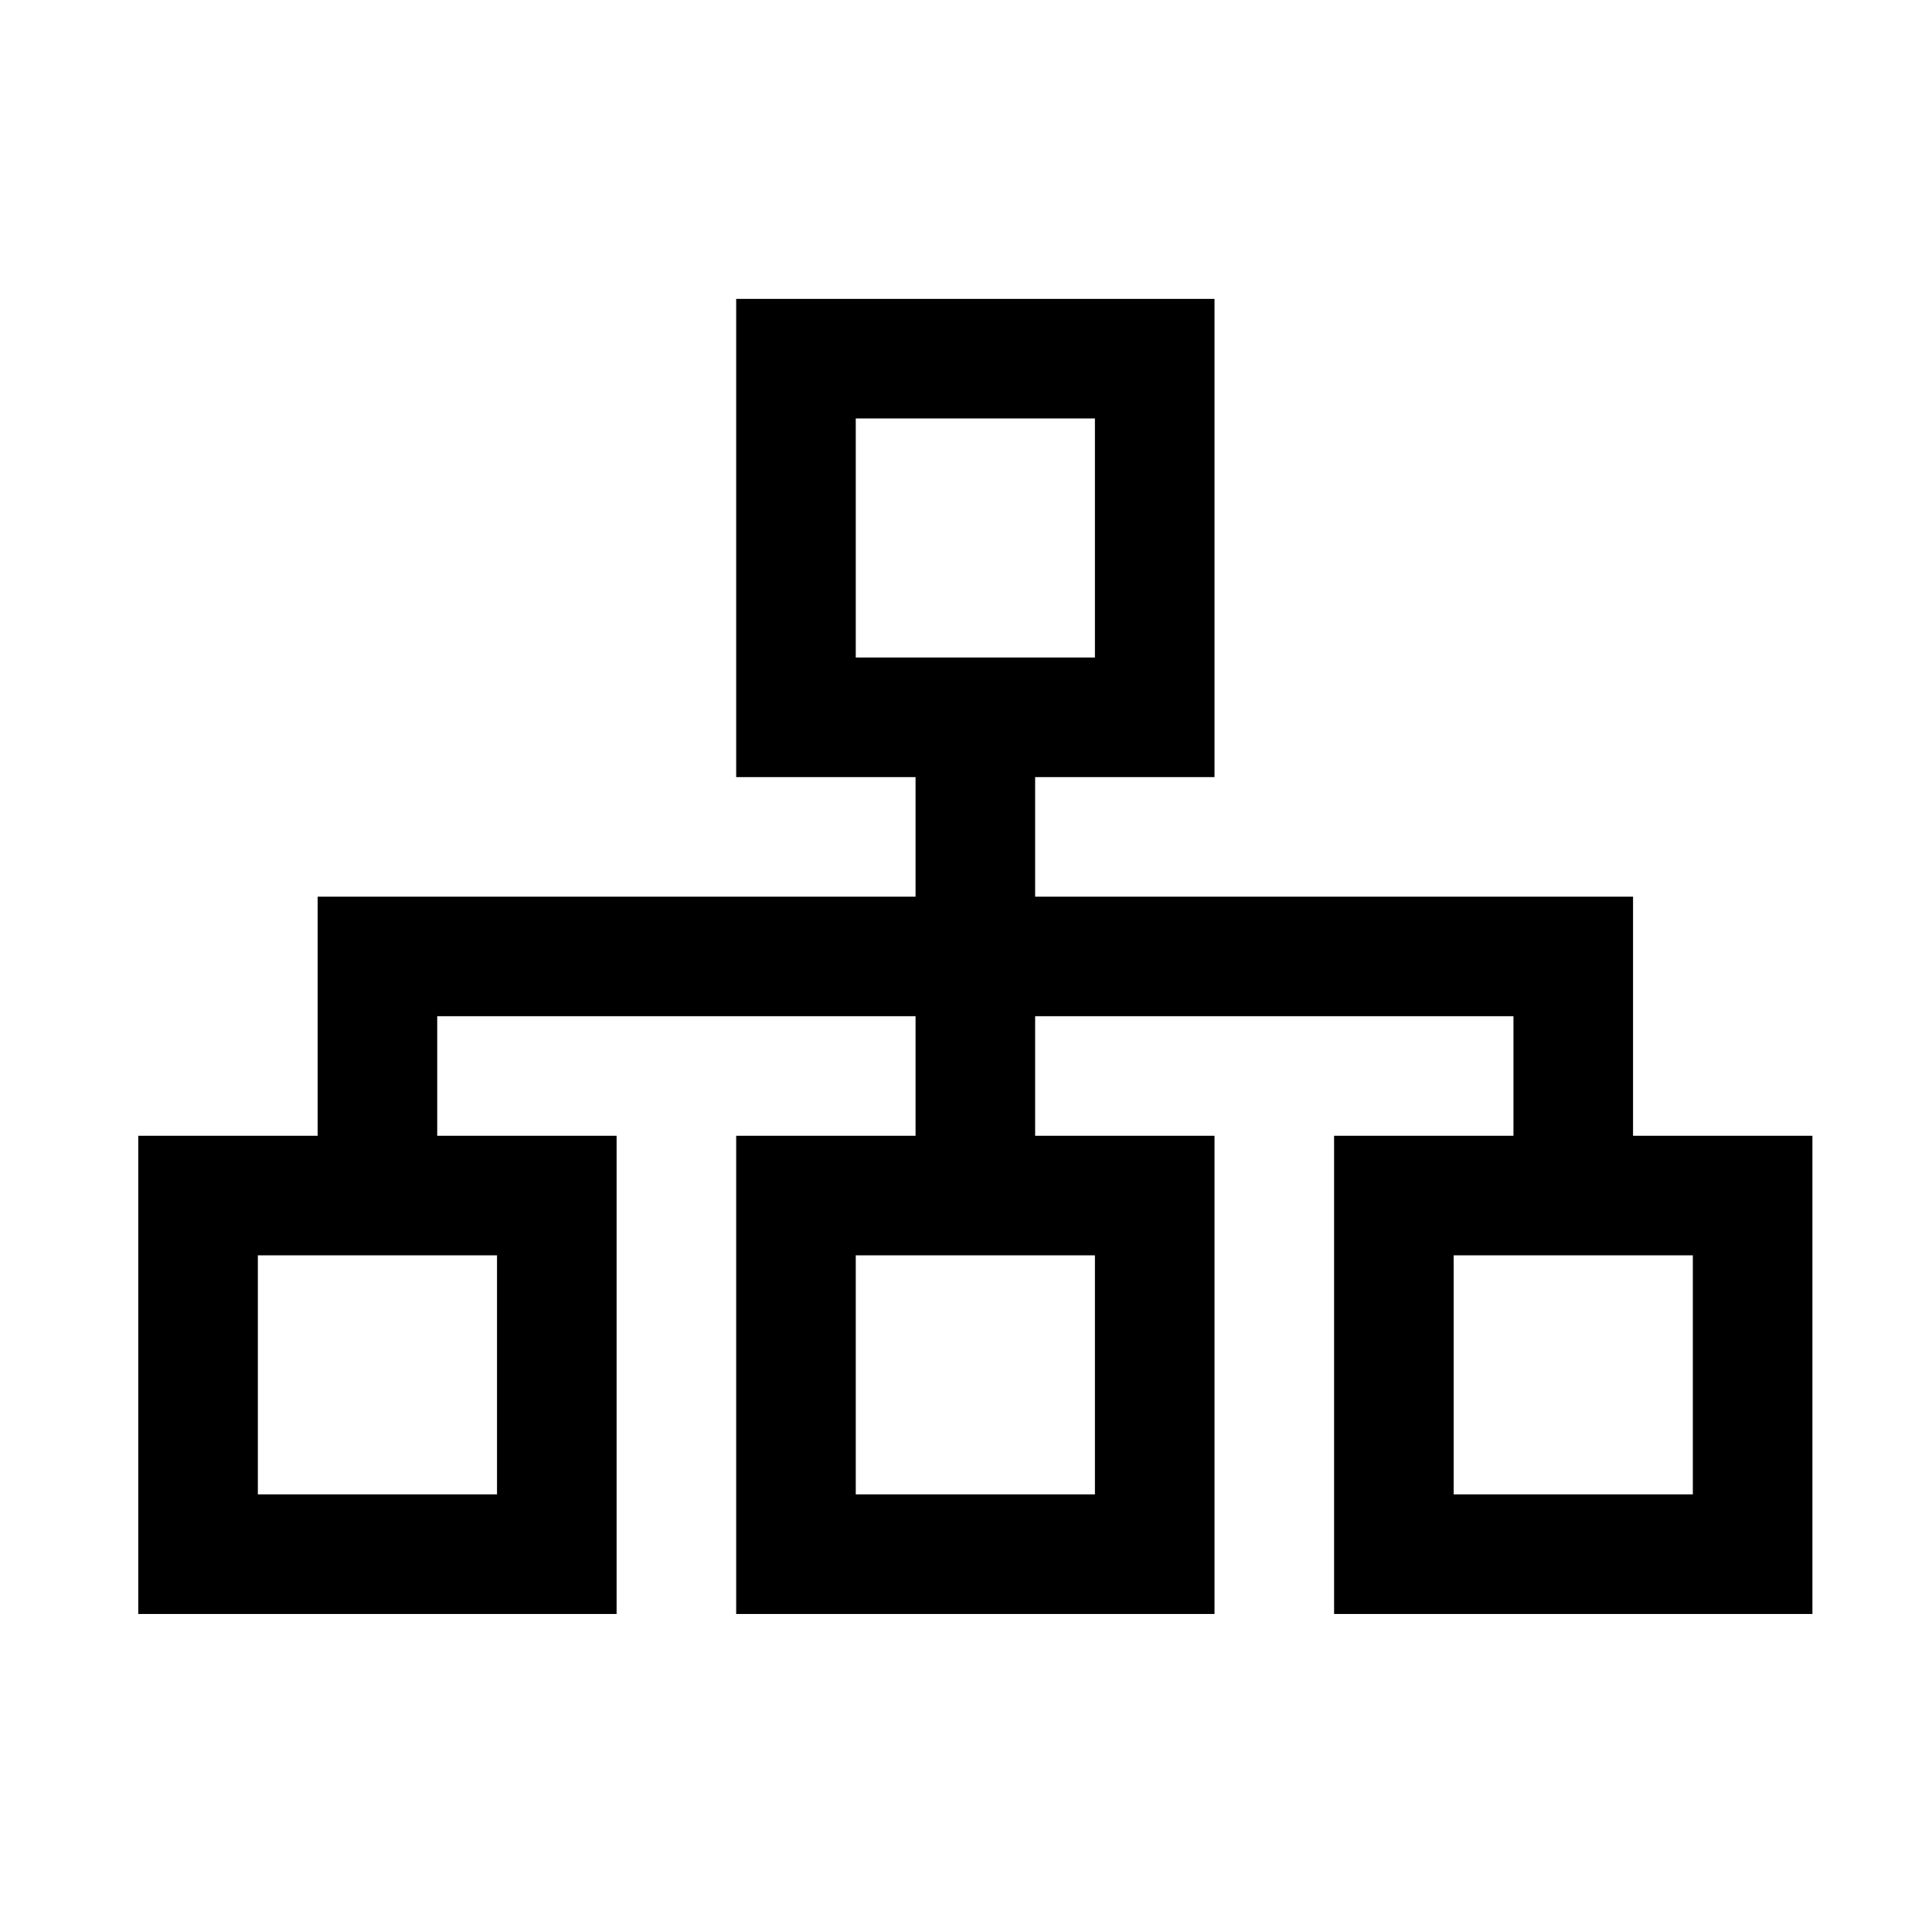 <?xml version="1.0" standalone="no"?>
<!DOCTYPE svg PUBLIC "-//W3C//DTD SVG 1.1//EN" "http://www.w3.org/Graphics/SVG/1.1/DTD/svg11.dtd" >
<svg xmlns="http://www.w3.org/2000/svg" xmlns:xlink="http://www.w3.org/1999/xlink" version="1.1" viewBox="-10 0 1034 1024">
   <path fill="currentColor"
d="M384 160v256h96v64h-320v128h-96v256h256v-256h-96v-64h256v64h-96v256h256v-256h-96v-64h256v64h-96v256h256v-256h-96v-128h-320v-64h96v-256h-256zM448 224h128v128h-128v-128zM128 672h128v128h-128v-128zM448 672h128v128h-128v-128zM768 672h128v128h-128v-128z
" />
</svg>
